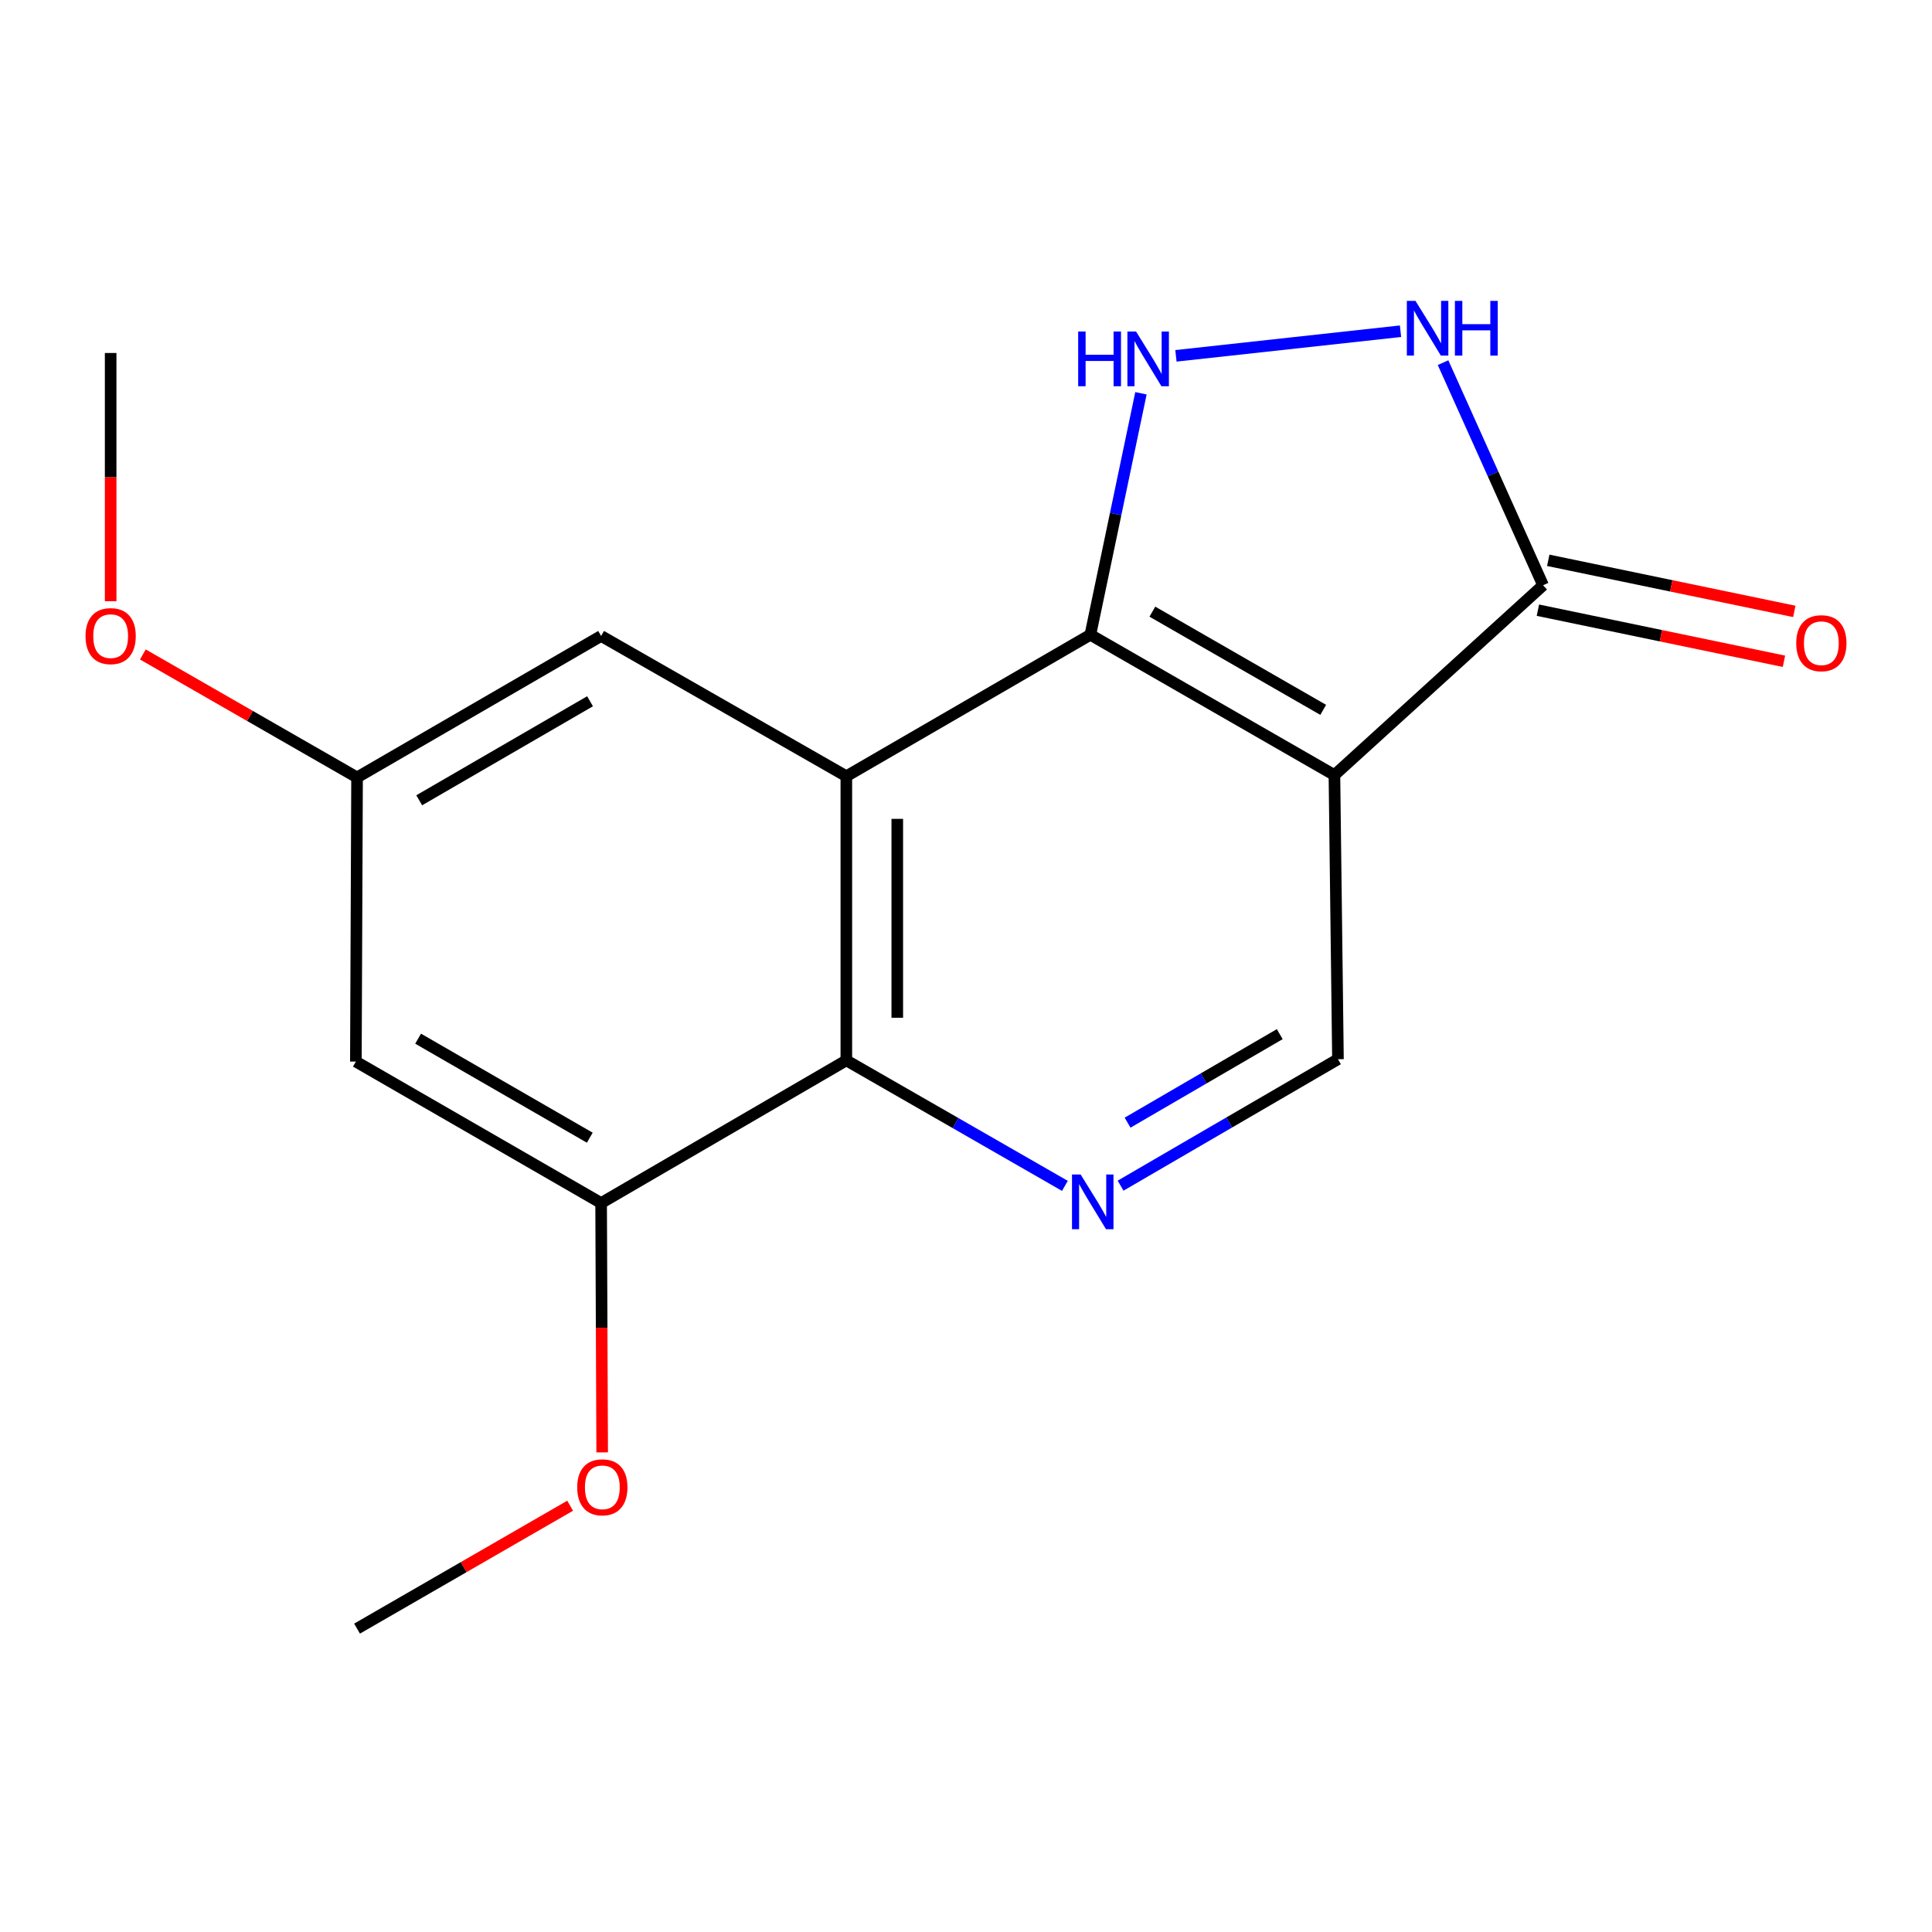 <?xml version='1.0' encoding='iso-8859-1'?>
<svg version='1.1' baseProfile='full'
              xmlns='http://www.w3.org/2000/svg'
                      xmlns:rdkit='http://www.rdkit.org/xml'
                      xmlns:xlink='http://www.w3.org/1999/xlink'
                  xml:space='preserve'
width='1000px' height='1000px' viewBox='0 0 1000 1000'>
<!-- END OF HEADER -->
<rect style='opacity:1.0;fill:#FFFFFF;stroke:none' width='1000' height='1000' x='0' y='0'> </rect>
<path class='bond-0' d='M 564.371,328.56 L 690.695,401.178' style='fill:none;fill-rule:evenodd;stroke:#000000;stroke-width:6px;stroke-linecap:butt;stroke-linejoin:miter;stroke-opacity:1' />
<path class='bond-0' d='M 596.461,316.592 L 684.888,367.424' style='fill:none;fill-rule:evenodd;stroke:#000000;stroke-width:6px;stroke-linecap:butt;stroke-linejoin:miter;stroke-opacity:1' />
<path class='bond-1' d='M 564.371,328.56 L 438.061,401.779' style='fill:none;fill-rule:evenodd;stroke:#000000;stroke-width:6px;stroke-linecap:butt;stroke-linejoin:miter;stroke-opacity:1' />
<path class='bond-2' d='M 564.371,328.56 L 577.463,266.061' style='fill:none;fill-rule:evenodd;stroke:#000000;stroke-width:6px;stroke-linecap:butt;stroke-linejoin:miter;stroke-opacity:1' />
<path class='bond-2' d='M 577.463,266.061 L 590.555,203.563' style='fill:none;fill-rule:evenodd;stroke:#0000FF;stroke-width:6px;stroke-linecap:butt;stroke-linejoin:miter;stroke-opacity:1' />
<path class='bond-5' d='M 690.695,401.178 L 798.692,302.923' style='fill:none;fill-rule:evenodd;stroke:#000000;stroke-width:6px;stroke-linecap:butt;stroke-linejoin:miter;stroke-opacity:1' />
<path class='bond-7' d='M 690.695,401.178 L 692.526,548.246' style='fill:none;fill-rule:evenodd;stroke:#000000;stroke-width:6px;stroke-linecap:butt;stroke-linejoin:miter;stroke-opacity:1' />
<path class='bond-3' d='M 438.061,401.779 L 438.061,548.847' style='fill:none;fill-rule:evenodd;stroke:#000000;stroke-width:6px;stroke-linecap:butt;stroke-linejoin:miter;stroke-opacity:1' />
<path class='bond-3' d='M 464.431,423.839 L 464.431,526.787' style='fill:none;fill-rule:evenodd;stroke:#000000;stroke-width:6px;stroke-linecap:butt;stroke-linejoin:miter;stroke-opacity:1' />
<path class='bond-10' d='M 438.061,401.779 L 311.137,329.175' style='fill:none;fill-rule:evenodd;stroke:#000000;stroke-width:6px;stroke-linecap:butt;stroke-linejoin:miter;stroke-opacity:1' />
<path class='bond-4' d='M 608.663,184.179 L 724.905,171.44' style='fill:none;fill-rule:evenodd;stroke:#0000FF;stroke-width:6px;stroke-linecap:butt;stroke-linejoin:miter;stroke-opacity:1' />
<path class='bond-8' d='M 438.061,548.847 L 311.137,622.696' style='fill:none;fill-rule:evenodd;stroke:#000000;stroke-width:6px;stroke-linecap:butt;stroke-linejoin:miter;stroke-opacity:1' />
<path class='bond-18' d='M 438.061,548.847 L 494.623,581.325' style='fill:none;fill-rule:evenodd;stroke:#000000;stroke-width:6px;stroke-linecap:butt;stroke-linejoin:miter;stroke-opacity:1' />
<path class='bond-18' d='M 494.623,581.325 L 551.184,613.803' style='fill:none;fill-rule:evenodd;stroke:#0000FF;stroke-width:6px;stroke-linecap:butt;stroke-linejoin:miter;stroke-opacity:1' />
<path class='bond-17' d='M 746.922,187.71 L 772.807,245.317' style='fill:none;fill-rule:evenodd;stroke:#0000FF;stroke-width:6px;stroke-linecap:butt;stroke-linejoin:miter;stroke-opacity:1' />
<path class='bond-17' d='M 772.807,245.317 L 798.692,302.923' style='fill:none;fill-rule:evenodd;stroke:#000000;stroke-width:6px;stroke-linecap:butt;stroke-linejoin:miter;stroke-opacity:1' />
<path class='bond-12' d='M 796.011,315.832 L 859.69,329.058' style='fill:none;fill-rule:evenodd;stroke:#000000;stroke-width:6px;stroke-linecap:butt;stroke-linejoin:miter;stroke-opacity:1' />
<path class='bond-12' d='M 859.69,329.058 L 923.369,342.283' style='fill:none;fill-rule:evenodd;stroke:#FF0000;stroke-width:6px;stroke-linecap:butt;stroke-linejoin:miter;stroke-opacity:1' />
<path class='bond-12' d='M 801.373,290.014 L 865.052,303.239' style='fill:none;fill-rule:evenodd;stroke:#000000;stroke-width:6px;stroke-linecap:butt;stroke-linejoin:miter;stroke-opacity:1' />
<path class='bond-12' d='M 865.052,303.239 L 928.731,316.465' style='fill:none;fill-rule:evenodd;stroke:#FF0000;stroke-width:6px;stroke-linecap:butt;stroke-linejoin:miter;stroke-opacity:1' />
<path class='bond-6' d='M 580.012,613.698 L 636.269,580.972' style='fill:none;fill-rule:evenodd;stroke:#0000FF;stroke-width:6px;stroke-linecap:butt;stroke-linejoin:miter;stroke-opacity:1' />
<path class='bond-6' d='M 636.269,580.972 L 692.526,548.246' style='fill:none;fill-rule:evenodd;stroke:#000000;stroke-width:6px;stroke-linecap:butt;stroke-linejoin:miter;stroke-opacity:1' />
<path class='bond-6' d='M 583.63,581.087 L 623.01,558.179' style='fill:none;fill-rule:evenodd;stroke:#0000FF;stroke-width:6px;stroke-linecap:butt;stroke-linejoin:miter;stroke-opacity:1' />
<path class='bond-6' d='M 623.01,558.179 L 662.39,535.271' style='fill:none;fill-rule:evenodd;stroke:#000000;stroke-width:6px;stroke-linecap:butt;stroke-linejoin:miter;stroke-opacity:1' />
<path class='bond-9' d='M 311.137,622.696 L 184.197,549.477' style='fill:none;fill-rule:evenodd;stroke:#000000;stroke-width:6px;stroke-linecap:butt;stroke-linejoin:miter;stroke-opacity:1' />
<path class='bond-9' d='M 305.271,588.871 L 216.413,537.618' style='fill:none;fill-rule:evenodd;stroke:#000000;stroke-width:6px;stroke-linecap:butt;stroke-linejoin:miter;stroke-opacity:1' />
<path class='bond-13' d='M 311.137,622.696 L 311.413,687.224' style='fill:none;fill-rule:evenodd;stroke:#000000;stroke-width:6px;stroke-linecap:butt;stroke-linejoin:miter;stroke-opacity:1' />
<path class='bond-13' d='M 311.413,687.224 L 311.689,751.753' style='fill:none;fill-rule:evenodd;stroke:#FF0000;stroke-width:6px;stroke-linecap:butt;stroke-linejoin:miter;stroke-opacity:1' />
<path class='bond-19' d='M 184.197,549.477 L 184.812,402.394' style='fill:none;fill-rule:evenodd;stroke:#000000;stroke-width:6px;stroke-linecap:butt;stroke-linejoin:miter;stroke-opacity:1' />
<path class='bond-11' d='M 311.137,329.175 L 184.812,402.394' style='fill:none;fill-rule:evenodd;stroke:#000000;stroke-width:6px;stroke-linecap:butt;stroke-linejoin:miter;stroke-opacity:1' />
<path class='bond-11' d='M 305.411,362.972 L 216.984,414.226' style='fill:none;fill-rule:evenodd;stroke:#000000;stroke-width:6px;stroke-linecap:butt;stroke-linejoin:miter;stroke-opacity:1' />
<path class='bond-14' d='M 184.812,402.394 L 129.381,370.572' style='fill:none;fill-rule:evenodd;stroke:#000000;stroke-width:6px;stroke-linecap:butt;stroke-linejoin:miter;stroke-opacity:1' />
<path class='bond-14' d='M 129.381,370.572 L 73.949,338.749' style='fill:none;fill-rule:evenodd;stroke:#FF0000;stroke-width:6px;stroke-linecap:butt;stroke-linejoin:miter;stroke-opacity:1' />
<path class='bond-15' d='M 295.103,779.36 L 239.958,811.164' style='fill:none;fill-rule:evenodd;stroke:#FF0000;stroke-width:6px;stroke-linecap:butt;stroke-linejoin:miter;stroke-opacity:1' />
<path class='bond-15' d='M 239.958,811.164 L 184.812,842.968' style='fill:none;fill-rule:evenodd;stroke:#000000;stroke-width:6px;stroke-linecap:butt;stroke-linejoin:miter;stroke-opacity:1' />
<path class='bond-16' d='M 57.273,311.194 L 57.273,246.951' style='fill:none;fill-rule:evenodd;stroke:#FF0000;stroke-width:6px;stroke-linecap:butt;stroke-linejoin:miter;stroke-opacity:1' />
<path class='bond-16' d='M 57.273,246.951 L 57.273,182.708' style='fill:none;fill-rule:evenodd;stroke:#000000;stroke-width:6px;stroke-linecap:butt;stroke-linejoin:miter;stroke-opacity:1' />
<path  class='atom-3' d='M 558.065 171.595
L 561.905 171.595
L 561.905 183.635
L 576.385 183.635
L 576.385 171.595
L 580.225 171.595
L 580.225 199.915
L 576.385 199.915
L 576.385 186.835
L 561.905 186.835
L 561.905 199.915
L 558.065 199.915
L 558.065 171.595
' fill='#0000FF'/>
<path  class='atom-3' d='M 588.025 171.595
L 597.305 186.595
Q 598.225 188.075, 599.705 190.755
Q 601.185 193.435, 601.265 193.595
L 601.265 171.595
L 605.025 171.595
L 605.025 199.915
L 601.145 199.915
L 591.185 183.515
Q 590.025 181.595, 588.785 179.395
Q 587.585 177.195, 587.225 176.515
L 587.225 199.915
L 583.545 199.915
L 583.545 171.595
L 588.025 171.595
' fill='#0000FF'/>
<path  class='atom-5' d='M 732.661 155.744
L 741.941 170.744
Q 742.861 172.224, 744.341 174.904
Q 745.821 177.584, 745.901 177.744
L 745.901 155.744
L 749.661 155.744
L 749.661 184.064
L 745.781 184.064
L 735.821 167.664
Q 734.661 165.744, 733.421 163.544
Q 732.221 161.344, 731.861 160.664
L 731.861 184.064
L 728.181 184.064
L 728.181 155.744
L 732.661 155.744
' fill='#0000FF'/>
<path  class='atom-5' d='M 753.061 155.744
L 756.901 155.744
L 756.901 167.784
L 771.381 167.784
L 771.381 155.744
L 775.221 155.744
L 775.221 184.064
L 771.381 184.064
L 771.381 170.984
L 756.901 170.984
L 756.901 184.064
L 753.061 184.064
L 753.061 155.744
' fill='#0000FF'/>
<path  class='atom-7' d='M 559.341 607.921
L 568.621 622.921
Q 569.541 624.401, 571.021 627.081
Q 572.501 629.761, 572.581 629.921
L 572.581 607.921
L 576.341 607.921
L 576.341 636.241
L 572.461 636.241
L 562.501 619.841
Q 561.341 617.921, 560.101 615.721
Q 558.901 613.521, 558.541 612.841
L 558.541 636.241
L 554.861 636.241
L 554.861 607.921
L 559.341 607.921
' fill='#0000FF'/>
<path  class='atom-13' d='M 929.727 332.918
Q 929.727 326.118, 933.087 322.318
Q 936.447 318.518, 942.727 318.518
Q 949.007 318.518, 952.367 322.318
Q 955.727 326.118, 955.727 332.918
Q 955.727 339.798, 952.327 343.718
Q 948.927 347.598, 942.727 347.598
Q 936.487 347.598, 933.087 343.718
Q 929.727 339.838, 929.727 332.918
M 942.727 344.398
Q 947.047 344.398, 949.367 341.518
Q 951.727 338.598, 951.727 332.918
Q 951.727 327.358, 949.367 324.558
Q 947.047 321.718, 942.727 321.718
Q 938.407 321.718, 936.047 324.518
Q 933.727 327.318, 933.727 332.918
Q 933.727 338.638, 936.047 341.518
Q 938.407 344.398, 942.727 344.398
' fill='#FF0000'/>
<path  class='atom-14' d='M 298.766 769.829
Q 298.766 763.029, 302.126 759.229
Q 305.486 755.429, 311.766 755.429
Q 318.046 755.429, 321.406 759.229
Q 324.766 763.029, 324.766 769.829
Q 324.766 776.709, 321.366 780.629
Q 317.966 784.509, 311.766 784.509
Q 305.526 784.509, 302.126 780.629
Q 298.766 776.749, 298.766 769.829
M 311.766 781.309
Q 316.086 781.309, 318.406 778.429
Q 320.766 775.509, 320.766 769.829
Q 320.766 764.269, 318.406 761.469
Q 316.086 758.629, 311.766 758.629
Q 307.446 758.629, 305.086 761.429
Q 302.766 764.229, 302.766 769.829
Q 302.766 775.549, 305.086 778.429
Q 307.446 781.309, 311.766 781.309
' fill='#FF0000'/>
<path  class='atom-15' d='M 44.273 329.255
Q 44.273 322.455, 47.633 318.655
Q 50.992 314.855, 57.273 314.855
Q 63.553 314.855, 66.912 318.655
Q 70.272 322.455, 70.272 329.255
Q 70.272 336.135, 66.873 340.055
Q 63.472 343.935, 57.273 343.935
Q 51.032 343.935, 47.633 340.055
Q 44.273 336.175, 44.273 329.255
M 57.273 340.735
Q 61.593 340.735, 63.913 337.855
Q 66.272 334.935, 66.272 329.255
Q 66.272 323.695, 63.913 320.895
Q 61.593 318.055, 57.273 318.055
Q 52.953 318.055, 50.593 320.855
Q 48.273 323.655, 48.273 329.255
Q 48.273 334.975, 50.593 337.855
Q 52.953 340.735, 57.273 340.735
' fill='#FF0000'/>
</svg>
